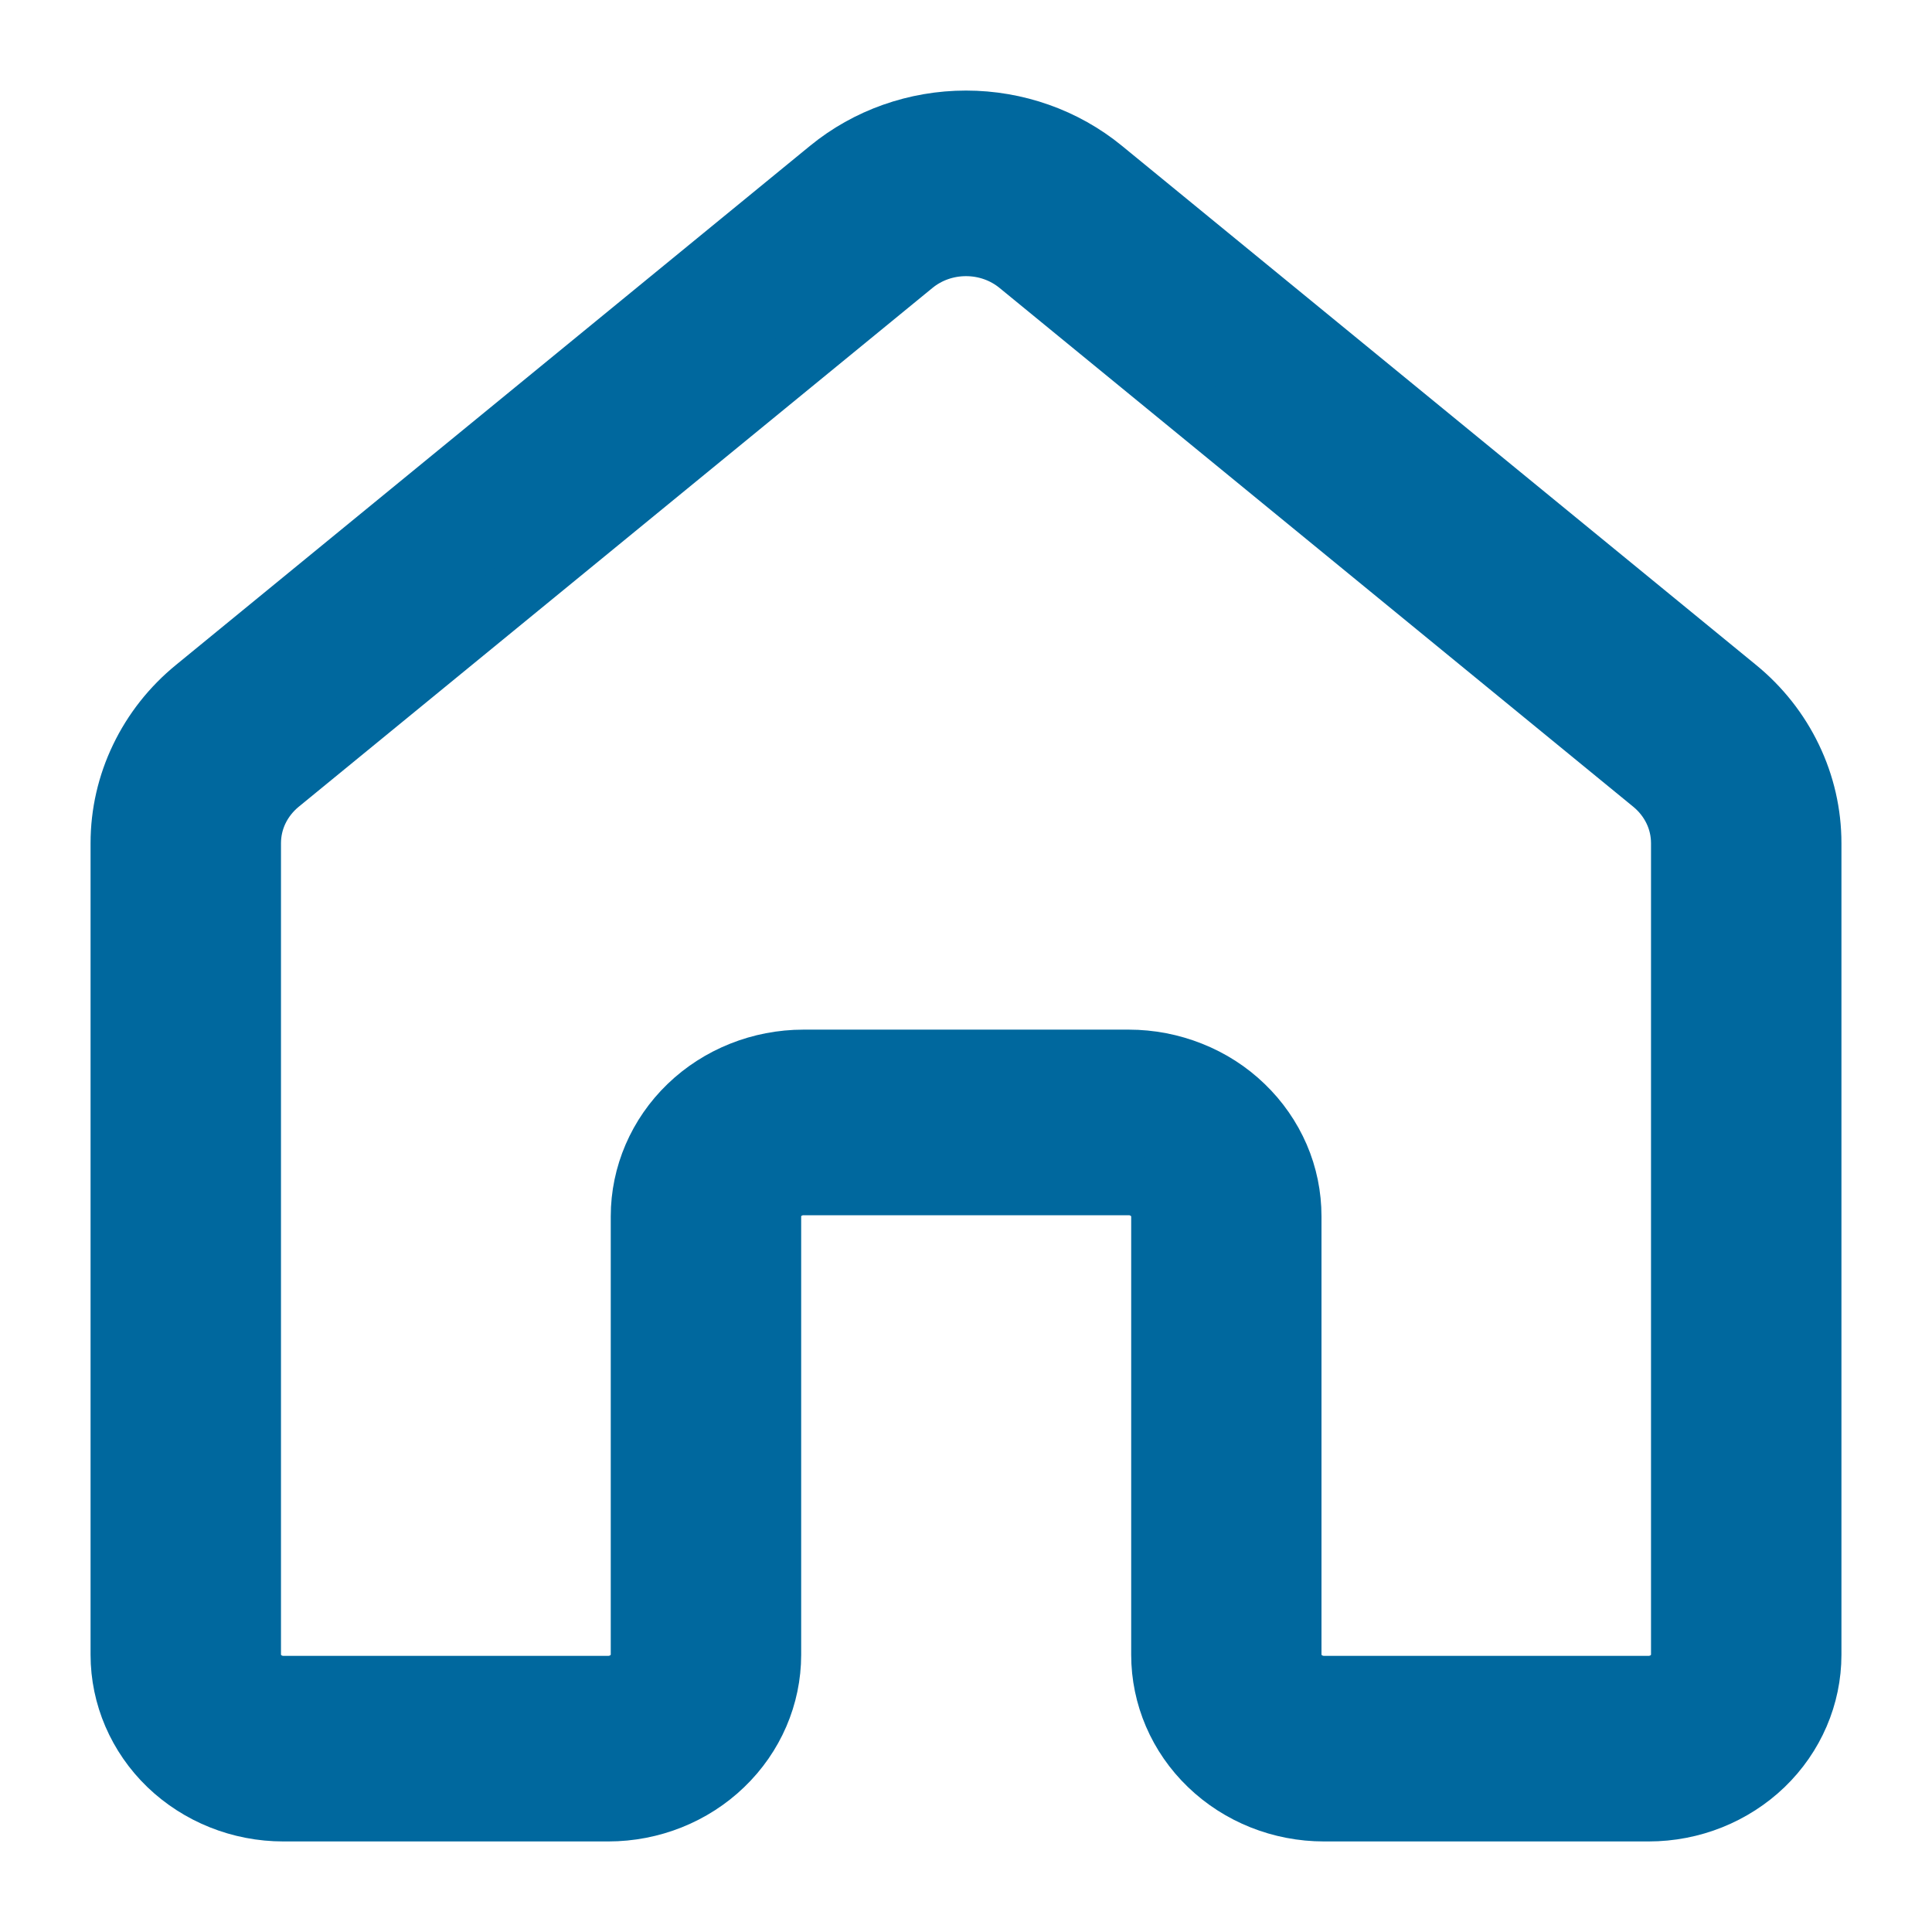<svg width="16" height="16" viewBox="0 0 16 16" fill="none" xmlns="http://www.w3.org/2000/svg">
<path d="M8.436 2.191C8.314 2.091 8.16 2.037 8 2.037C7.84 2.037 7.686 2.091 7.564 2.191L2.314 6.489C2.24 6.55 2.18 6.626 2.139 6.711C2.098 6.796 2.077 6.889 2.077 6.983V13.704C2.077 13.772 2.105 13.838 2.156 13.887C2.206 13.935 2.275 13.963 2.346 13.963H5.038C5.11 13.963 5.178 13.935 5.229 13.887C5.279 13.838 5.308 13.772 5.308 13.704V10.073C5.308 9.73 5.45 9.4 5.702 9.157C5.954 8.914 6.297 8.777 6.654 8.777H9.348C9.525 8.777 9.7 8.811 9.863 8.876C10.027 8.941 10.175 9.036 10.3 9.157C10.425 9.277 10.524 9.42 10.592 9.577C10.66 9.735 10.694 9.903 10.694 10.073V13.704C10.694 13.772 10.723 13.838 10.773 13.887C10.824 13.935 10.892 13.963 10.964 13.963H13.654C13.725 13.963 13.794 13.935 13.844 13.887C13.895 13.838 13.923 13.772 13.923 13.704V6.983C13.923 6.889 13.902 6.796 13.861 6.711C13.82 6.626 13.76 6.55 13.686 6.489L8.436 2.191ZM6.867 1.401C7.183 1.142 7.585 1 8 1C8.415 1 8.817 1.142 9.133 1.401L14.383 5.699C14.577 5.857 14.732 6.054 14.838 6.275C14.945 6.497 15 6.738 15 6.983V13.704C15 14.047 14.858 14.377 14.606 14.62C14.353 14.863 14.011 15 13.654 15H10.964C10.607 15 10.264 14.863 10.012 14.62C9.759 14.377 9.618 14.047 9.618 13.704V10.073C9.618 10.005 9.589 9.939 9.539 9.89C9.488 9.842 9.42 9.814 9.348 9.814H6.654C6.582 9.814 6.514 9.842 6.463 9.89C6.413 9.939 6.385 10.005 6.385 10.073V13.704C6.385 14.047 6.243 14.377 5.99 14.62C5.738 14.863 5.395 15 5.038 15H2.346C1.989 15 1.647 14.863 1.394 14.62C1.142 14.377 1 14.047 1 13.704V6.983C1 6.738 1.055 6.497 1.162 6.275C1.268 6.054 1.423 5.857 1.617 5.699L6.867 1.401Z" fill="#00689E" stroke="#00689E" stroke-width="0.5"/>
</svg>
